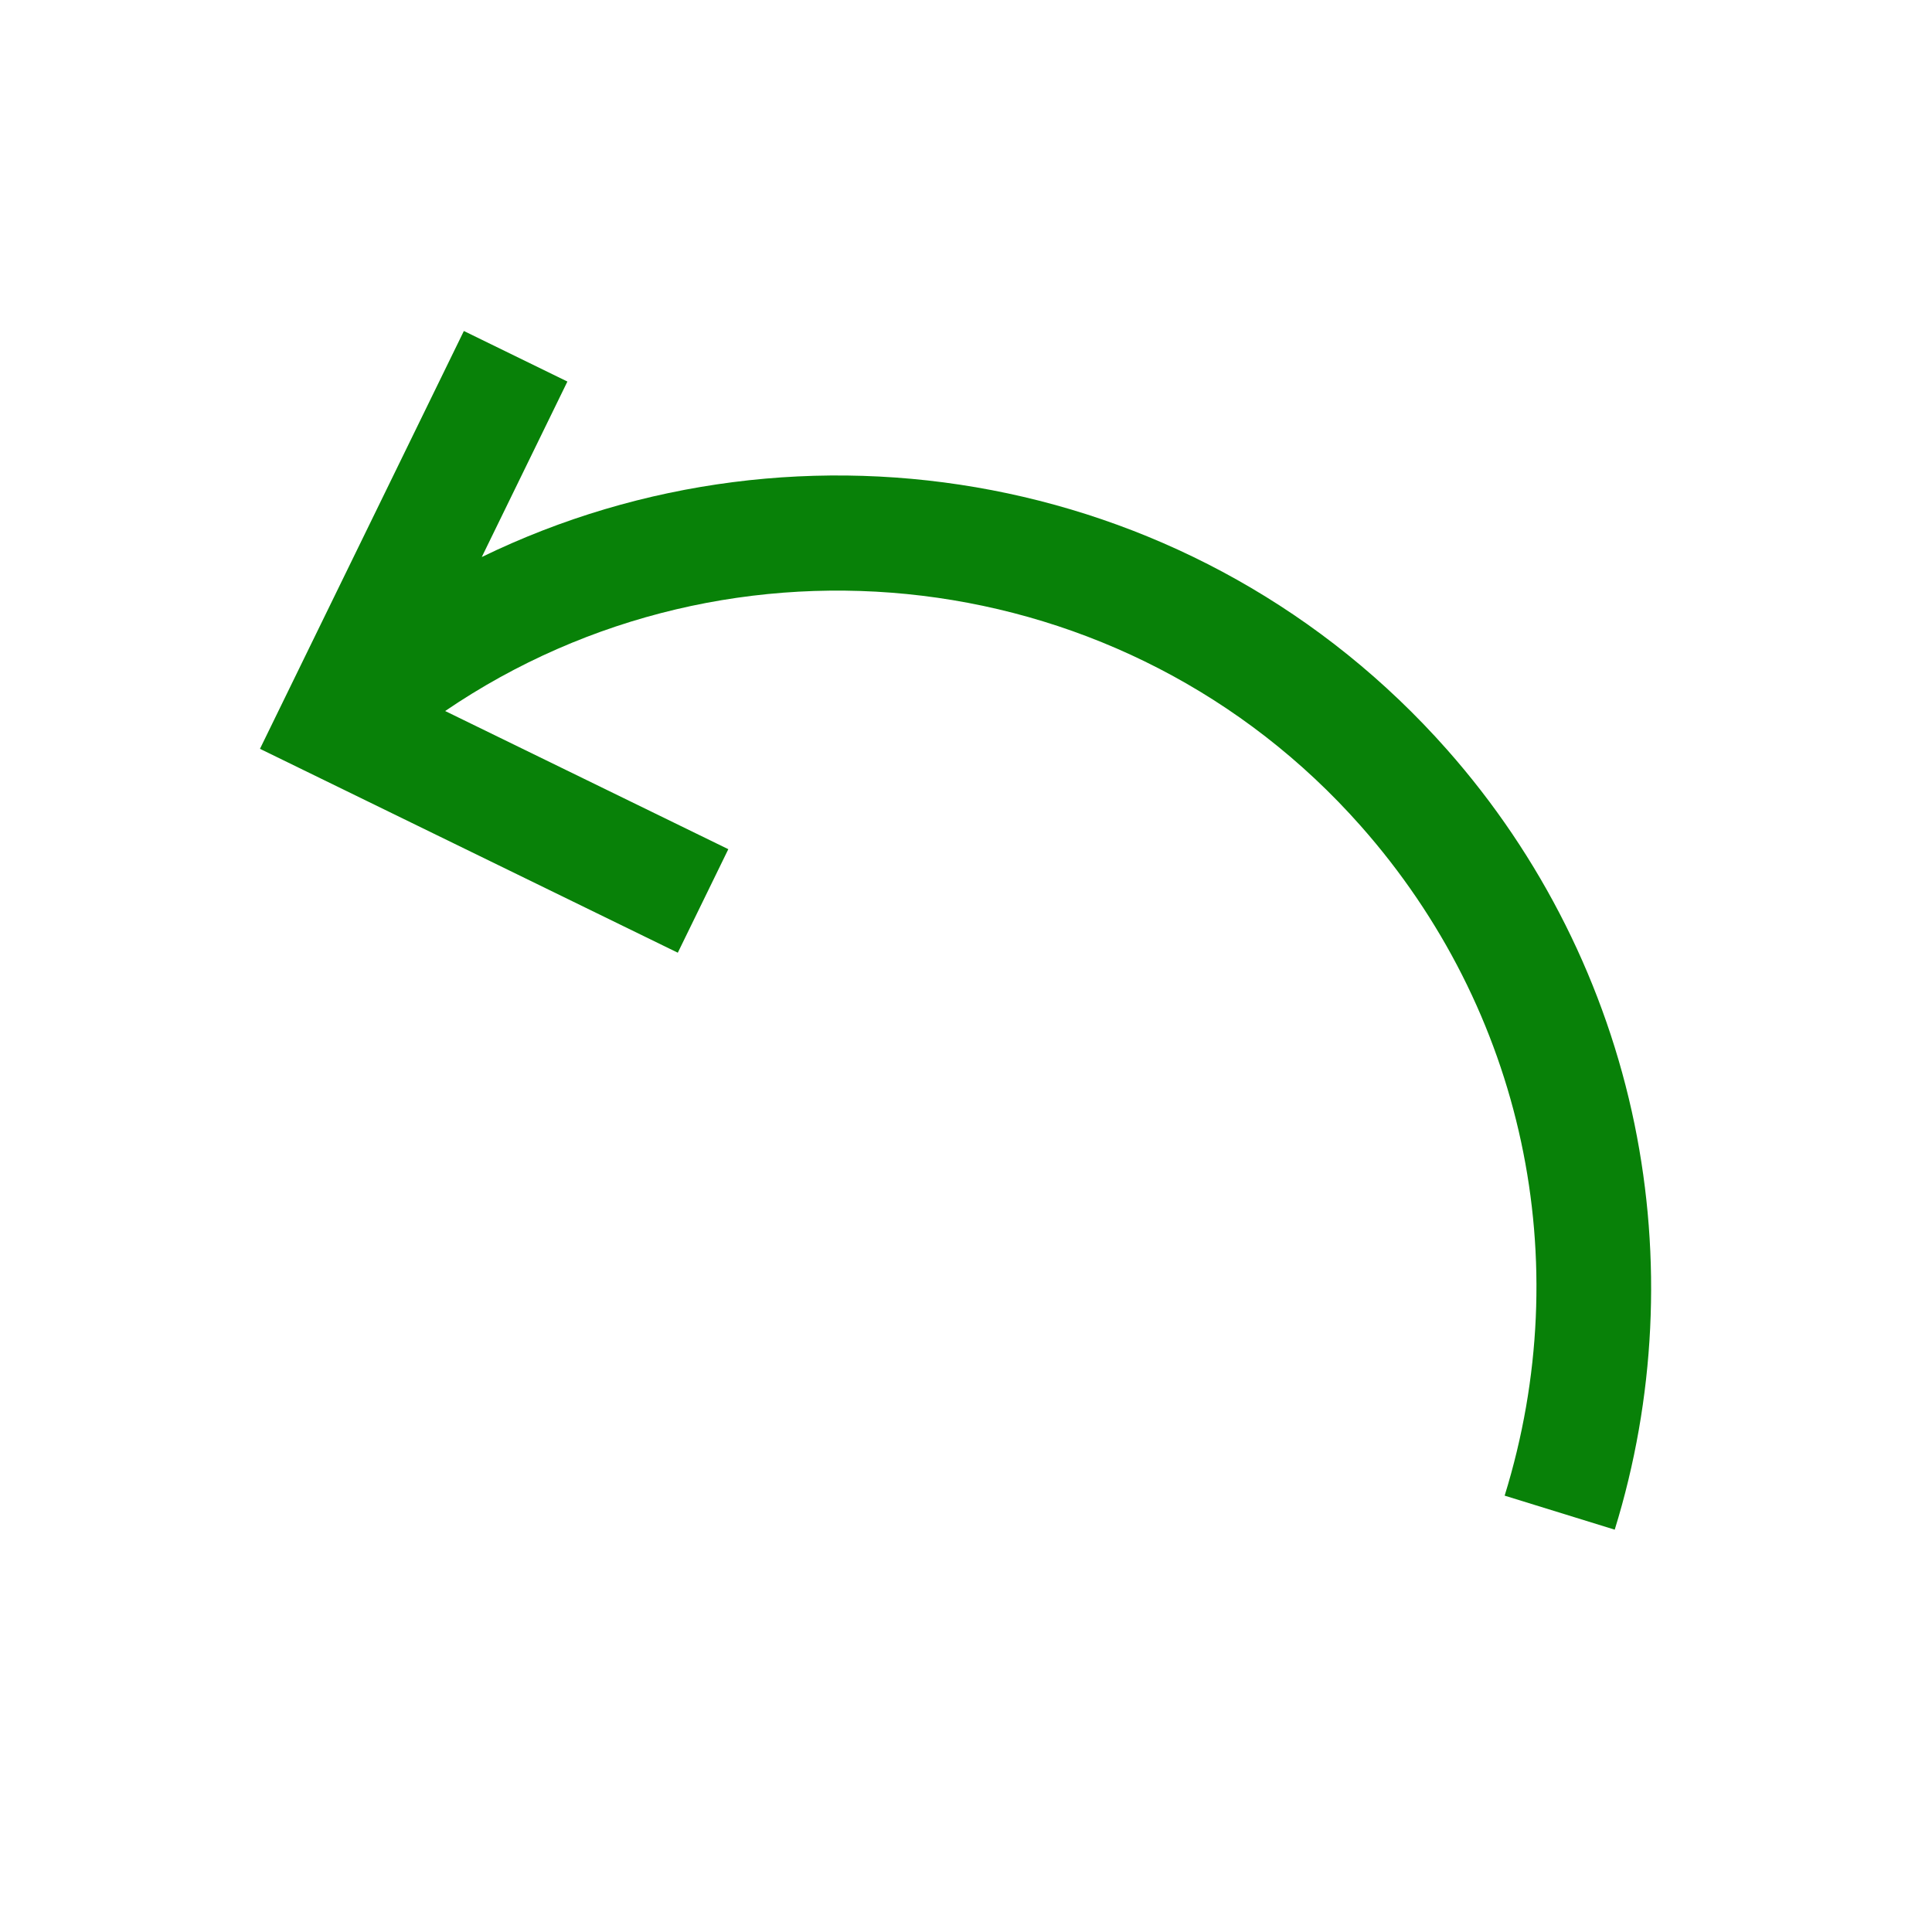 <svg width="41" height="41" viewBox="0 0 41 41" fill="none" xmlns="http://www.w3.org/2000/svg">
<g clip-path="url(#clip0_10213_59)">
<path d="M30.709 15.909C25.464 9.978 17.02 8.517 10.224 11.821L12.041 8.097L9.844 7.024L5.517 15.891L14.384 20.218L15.456 18.021L9.447 15.089C15.519 10.955 23.887 11.885 28.878 17.529C32.334 21.437 33.475 26.749 31.931 31.74L34.267 32.462C35.127 29.682 35.272 26.706 34.687 23.857C34.083 20.917 32.708 18.169 30.709 15.909Z" fill="#088108"/>
</g>
<defs>
<clipPath id="clip0_10213_59">
<rect width="32" height="32" fill="white" transform="translate(0 10.411) rotate(-18.987)"/>
</clipPath>
</defs>
</svg>
